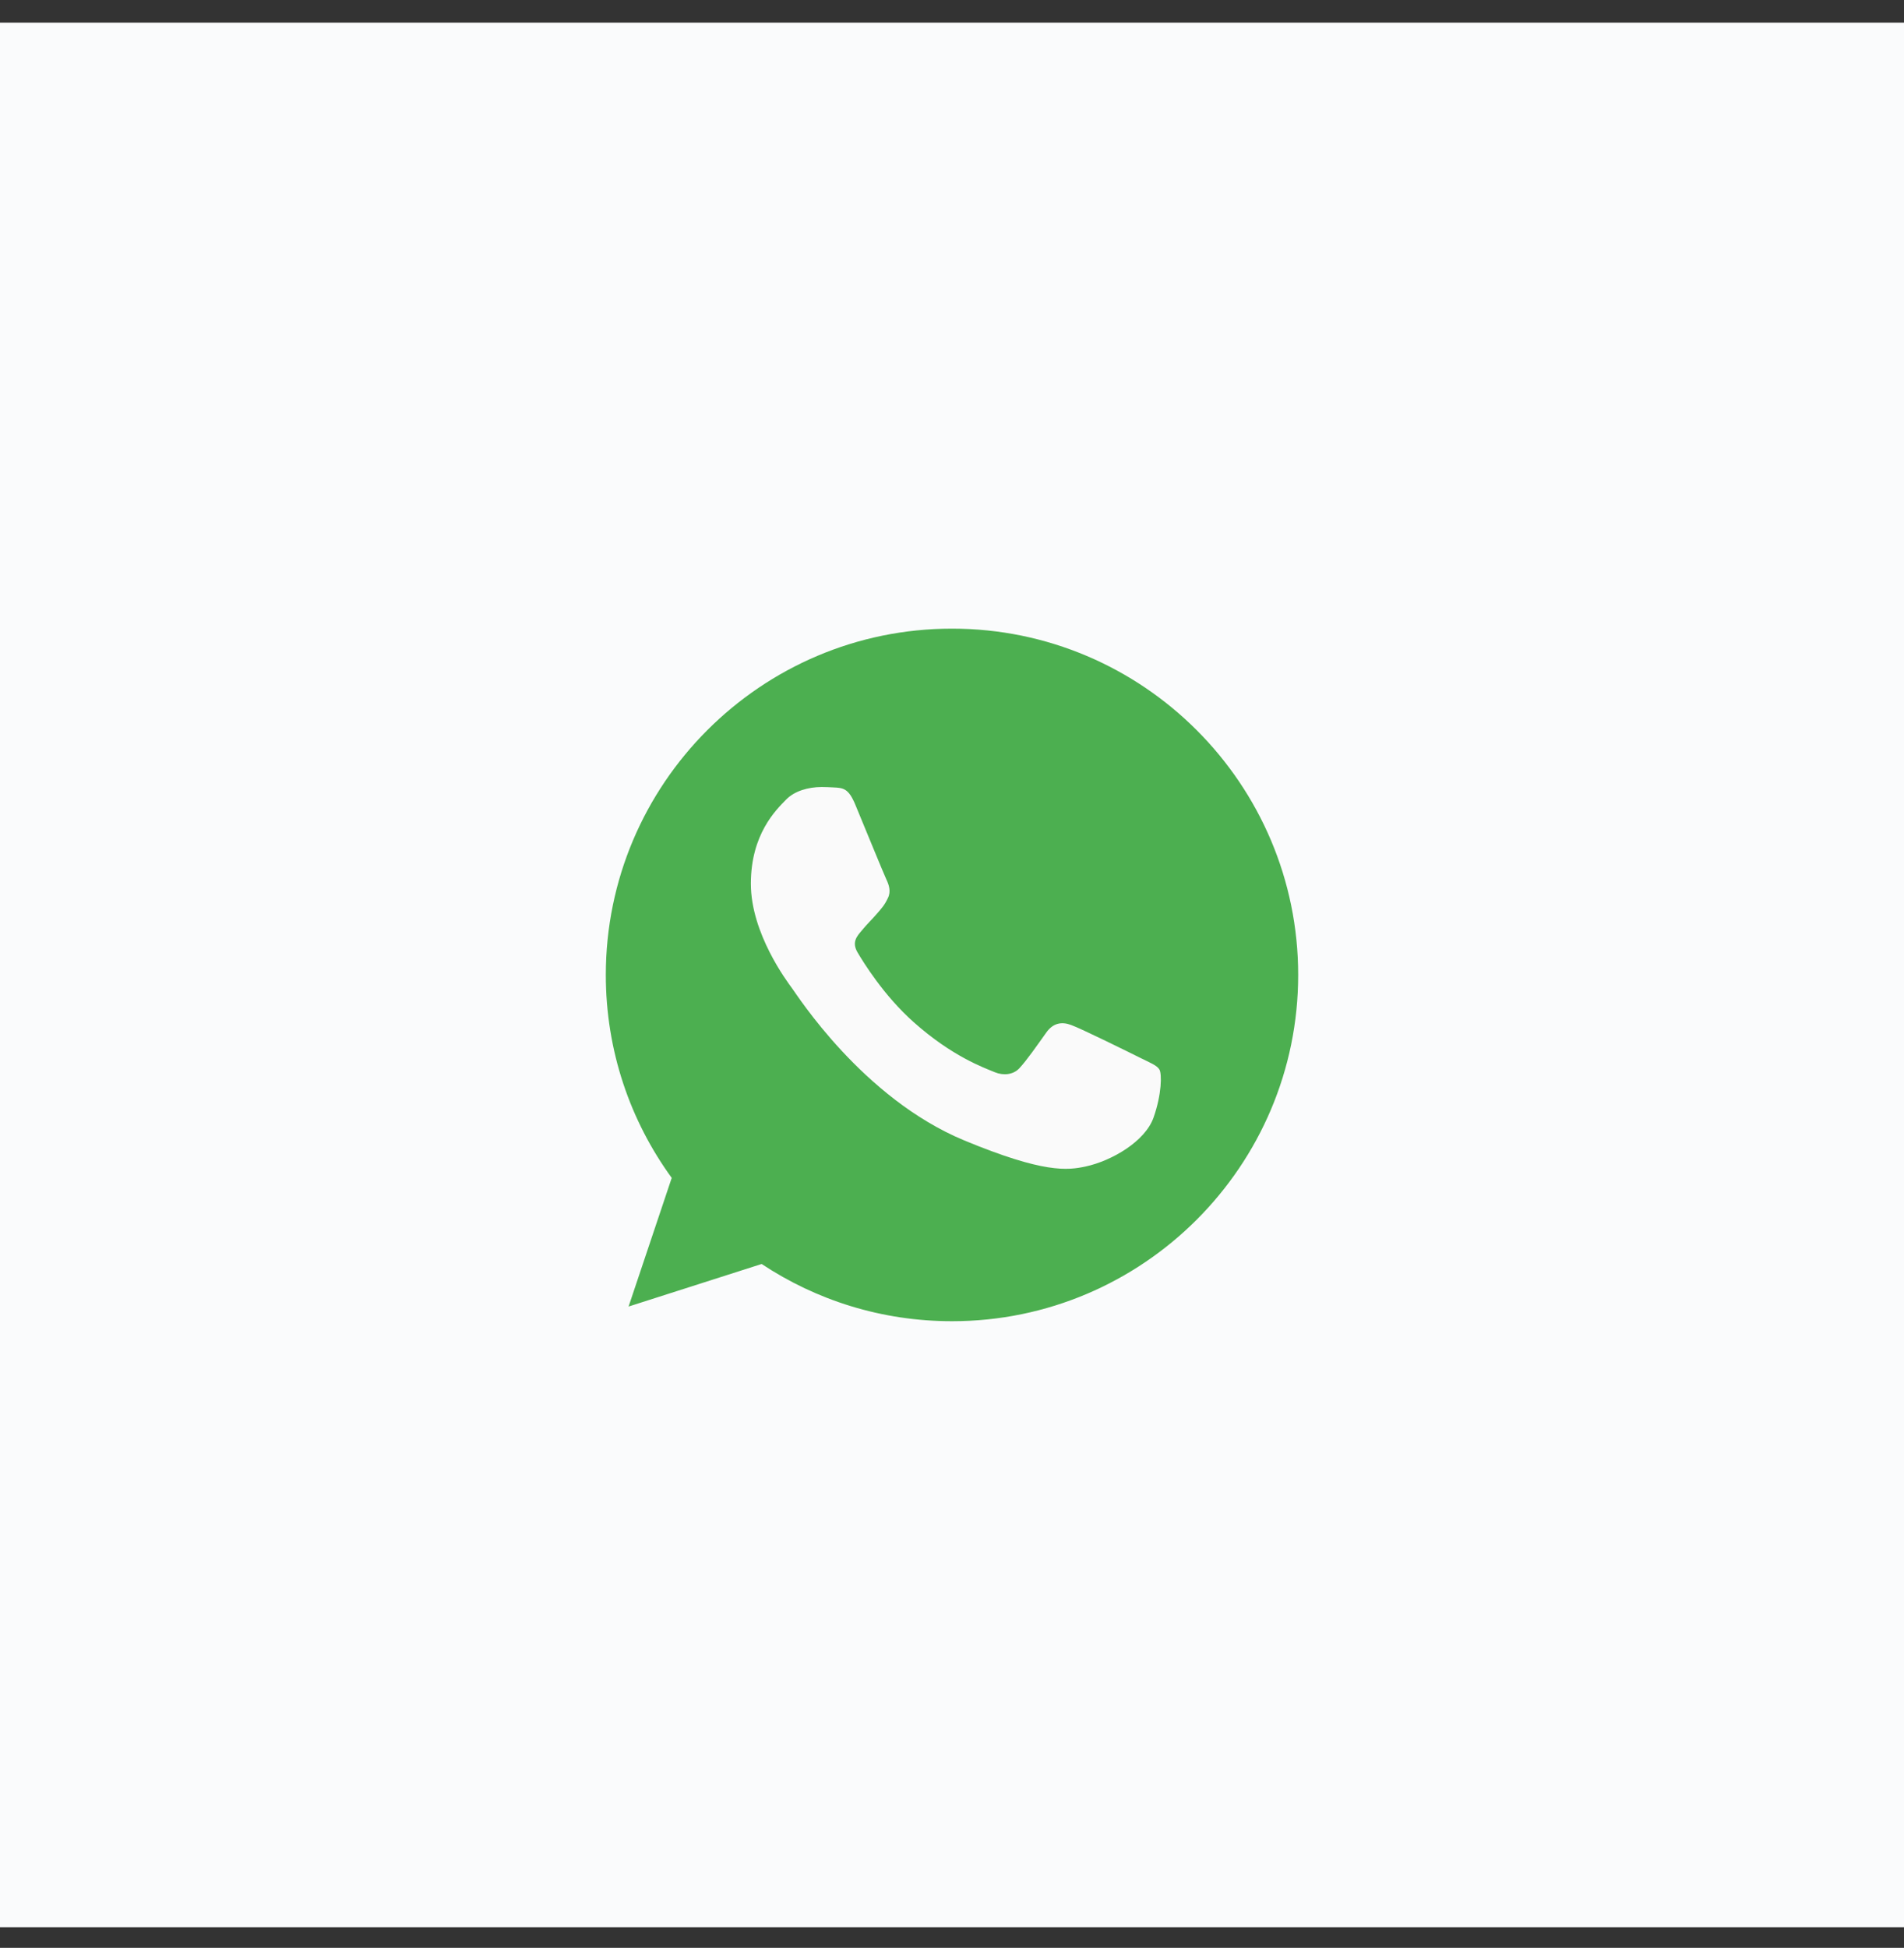 <?xml version="1.0" encoding="UTF-8"?> <svg xmlns="http://www.w3.org/2000/svg" width="44" height="45" viewBox="0 0 44 45" fill="none"><rect x="0" y="0" width="44" height="45" fill="#333333" stroke="none"/><rect width="44" height="44" transform="translate(0 0.523)" fill="#FAFBFC"></rect><path d="M22.002 14.523H21.998C17.587 14.523 14 18.111 14 22.523C14 24.273 14.564 25.895 15.523 27.212L14.526 30.184L17.601 29.201C18.866 30.039 20.375 30.523 22.002 30.523C26.413 30.523 30 26.934 30 22.523C30 18.112 26.413 14.523 22.002 14.523Z" fill="#4CAF50"></path><path d="M26.657 25.82C26.464 26.365 25.698 26.817 25.087 26.949C24.669 27.038 24.123 27.109 22.285 26.347C19.934 25.373 18.42 22.984 18.302 22.829C18.189 22.674 17.352 21.564 17.352 20.416C17.352 19.268 17.935 18.709 18.17 18.469C18.363 18.272 18.682 18.182 18.988 18.182C19.087 18.182 19.176 18.187 19.256 18.191C19.491 18.201 19.609 18.215 19.764 18.586C19.957 19.051 20.427 20.199 20.483 20.317C20.54 20.435 20.597 20.595 20.517 20.75C20.442 20.91 20.376 20.981 20.258 21.117C20.14 21.253 20.028 21.357 19.91 21.503C19.802 21.63 19.68 21.766 19.816 22.001C19.952 22.231 20.422 22.998 21.114 23.614C22.007 24.409 22.731 24.663 22.99 24.771C23.183 24.851 23.413 24.832 23.554 24.682C23.733 24.489 23.954 24.169 24.179 23.854C24.339 23.628 24.541 23.6 24.753 23.68C24.969 23.755 26.112 24.32 26.347 24.437C26.582 24.555 26.737 24.611 26.794 24.71C26.85 24.809 26.85 25.274 26.657 25.82Z" fill="#FAFAFA"></path></svg> 